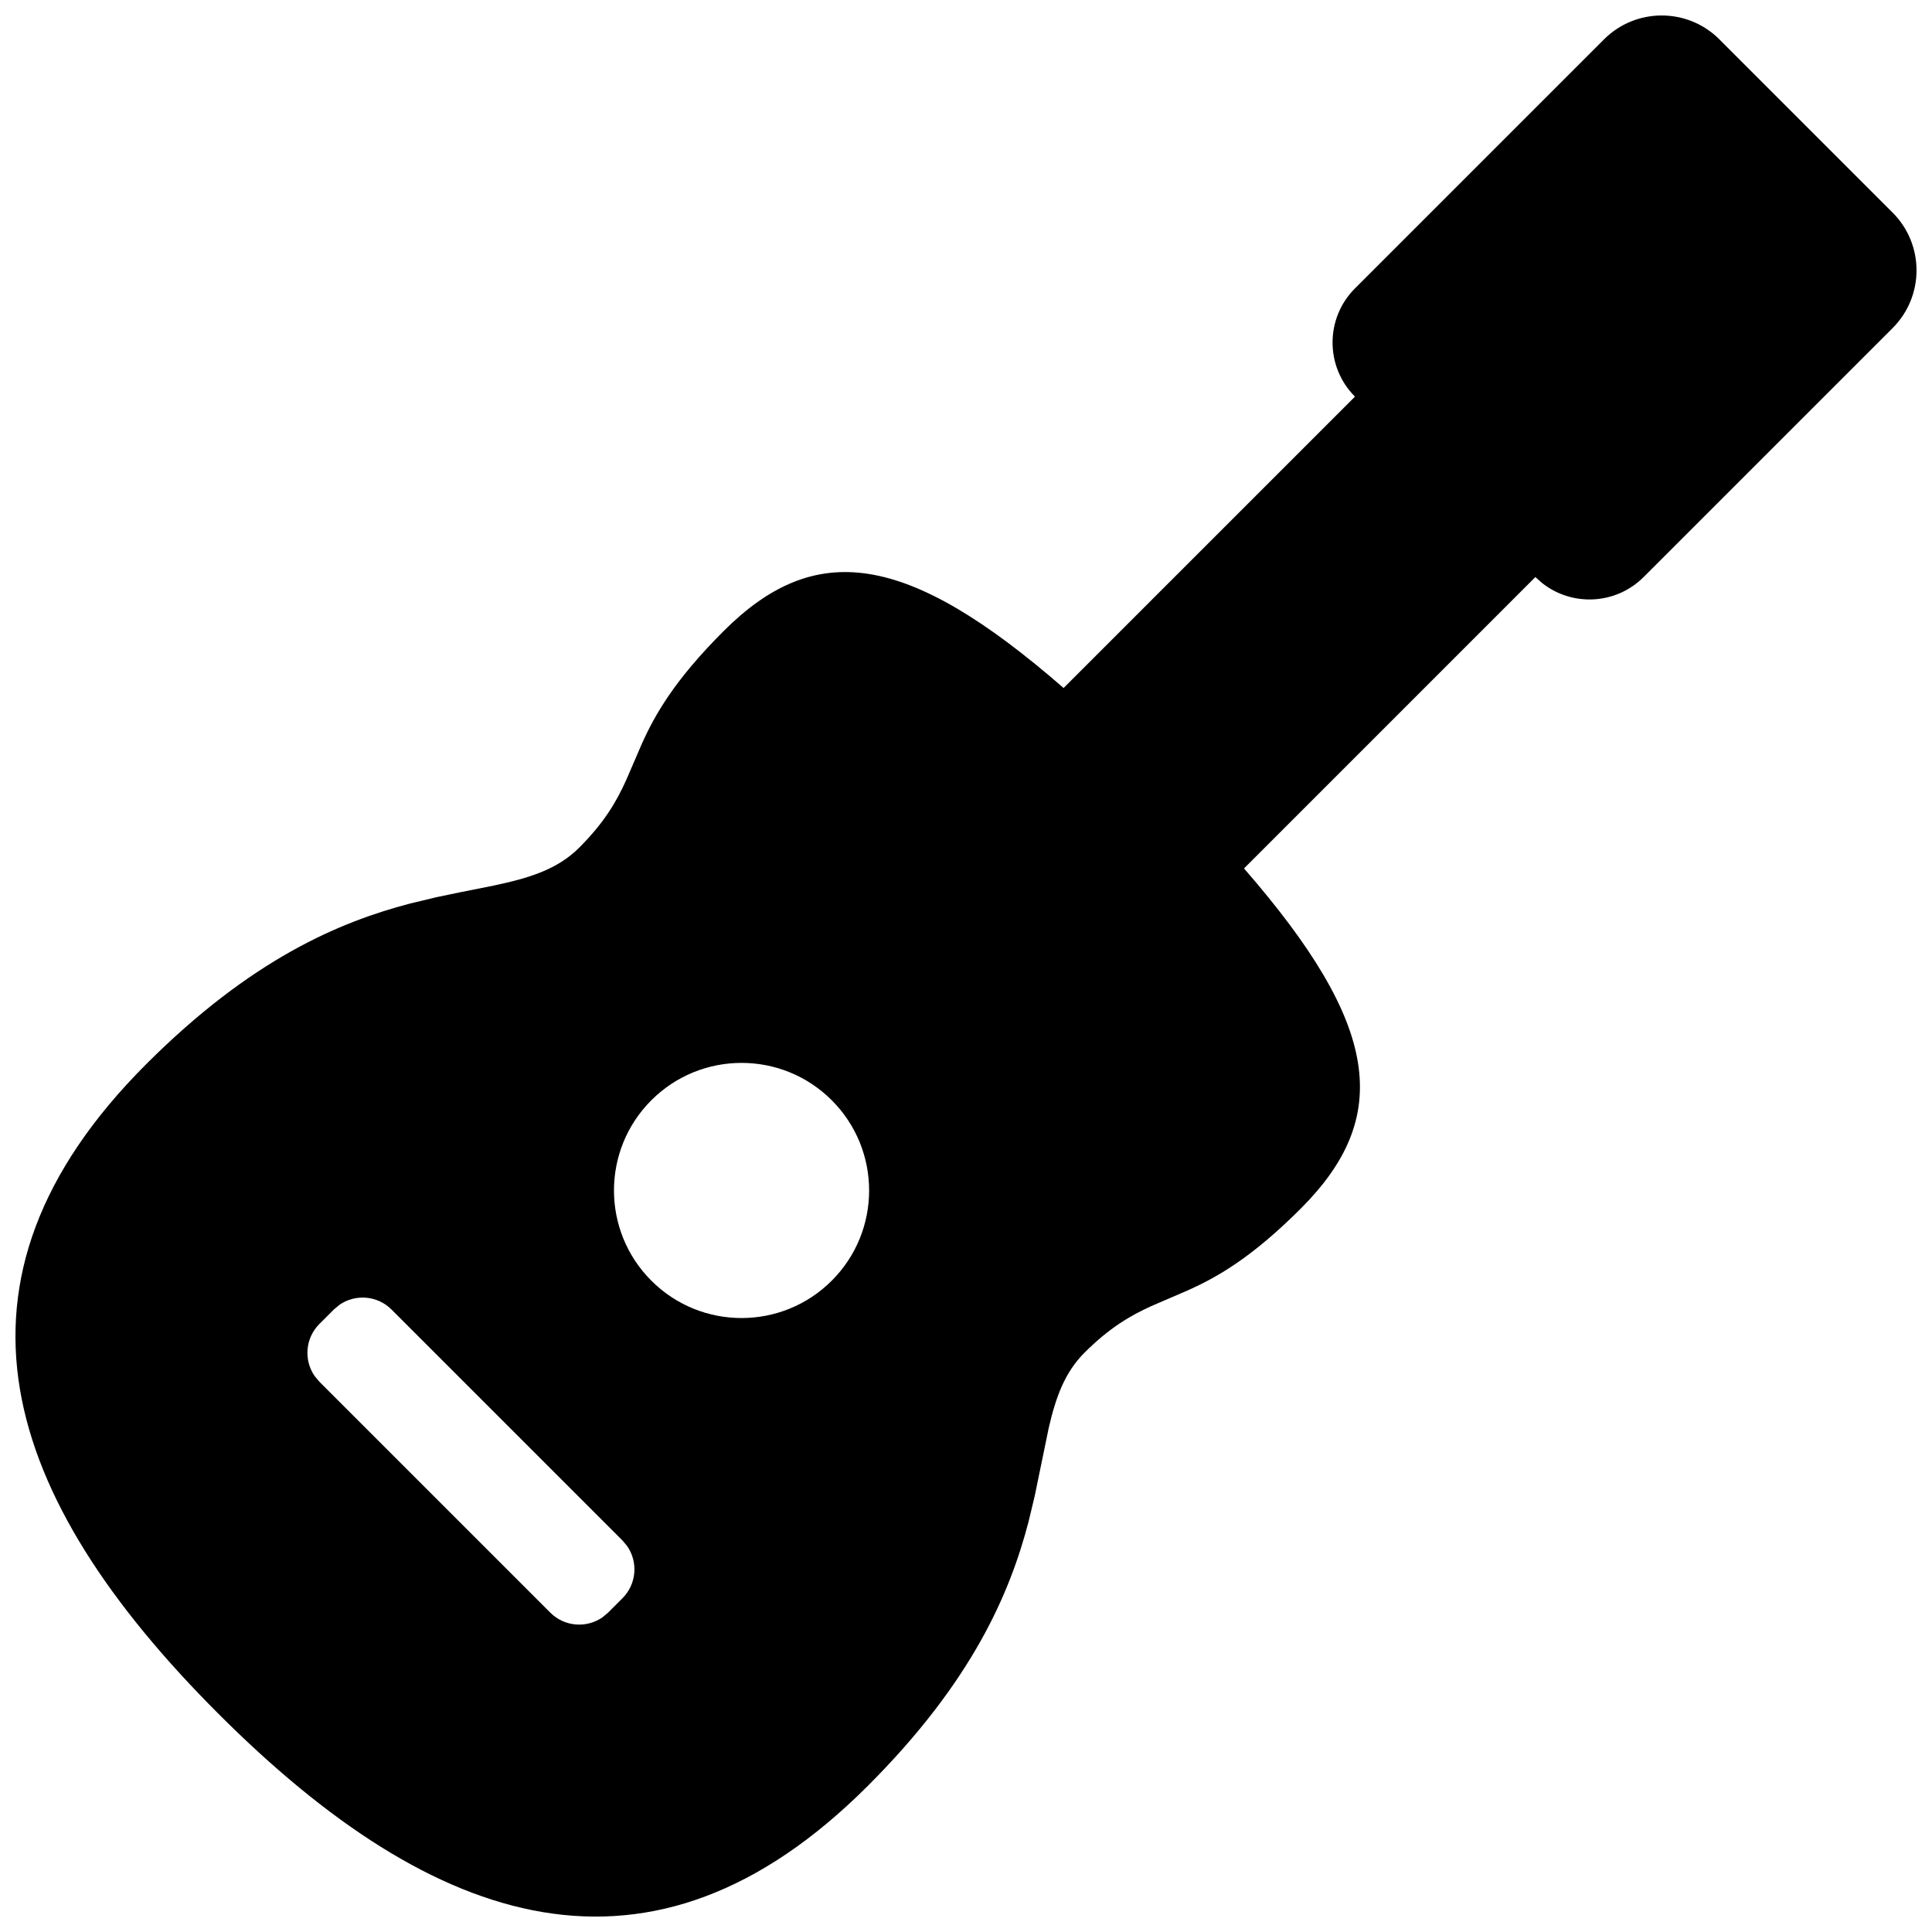<?xml version="1.0" encoding="UTF-8"?>
<!-- Uploaded to: SVG Repo, www.svgrepo.com, Generator: SVG Repo Mixer Tools -->
<svg width="800px" height="800px" version="1.1" viewBox="144 144 512 512" xmlns="http://www.w3.org/2000/svg">
 <defs>
  <clipPath id="a">
   <path d="m148.09 148.09h503.81v503.81h-503.81z"/>
  </clipPath>
 </defs>
 <g clip-path="url(#a)">
  <path d="m599.66 154.44 45.902 45.902c8.449 8.449 8.449 22.148 0 30.602l-65.984 65.98c-7.356 7.356-18.953 7.883-26.918 1.574l-1.77-1.574-77.215 77.223c36.227 41.605 39.316 65.863 15.059 90.121-12.91 12.91-21.945 18.074-29.723 21.594l-9.855 4.25c-5.582 2.535-11.102 5.715-17.797 12.406-5.215 5.219-7.586 11.855-9.441 19.918l-3.707 18.016-1.645 6.852c-4.93 18.824-14.762 42.148-42.582 69.969-57.375 57.375-114.75 38.25-172.12-19.125-57.375-57.379-76.5-114.75-19.125-172.13 27.816-27.816 51.141-37.652 69.965-42.582l6.852-1.645 6.426-1.34 8.852-1.766c9.309-1.965 16.859-4.246 22.656-10.043 6.691-6.695 9.871-12.215 12.406-17.797l4.254-9.855c3.516-7.777 8.68-16.812 21.59-29.723 24.258-24.258 48.516-21.168 90.121 15.059l77.223-77.215c-7.922-7.922-7.922-20.766 0-28.688l65.984-65.984c8.449-8.449 22.148-8.449 30.598 0zm-365.7 335.35-1.5 1.254-3.824 3.824c-3.754 3.754-4.172 9.586-1.25 13.801l1.25 1.5 61.199 61.199c3.758 3.754 9.586 4.172 13.805 1.254l1.496-1.254 3.828-3.824c3.754-3.758 4.172-9.586 1.25-13.801l-1.25-1.5-61.203-61.199c-3.754-3.758-9.586-4.176-13.801-1.254zm82.652-54.211c-13.203 13.203-13.203 34.609 0 47.812s34.609 13.203 47.812 0 13.203-34.609 0-47.812-34.609-13.203-47.812 0z" fill-rule="evenodd"/>
 </g>
</svg>